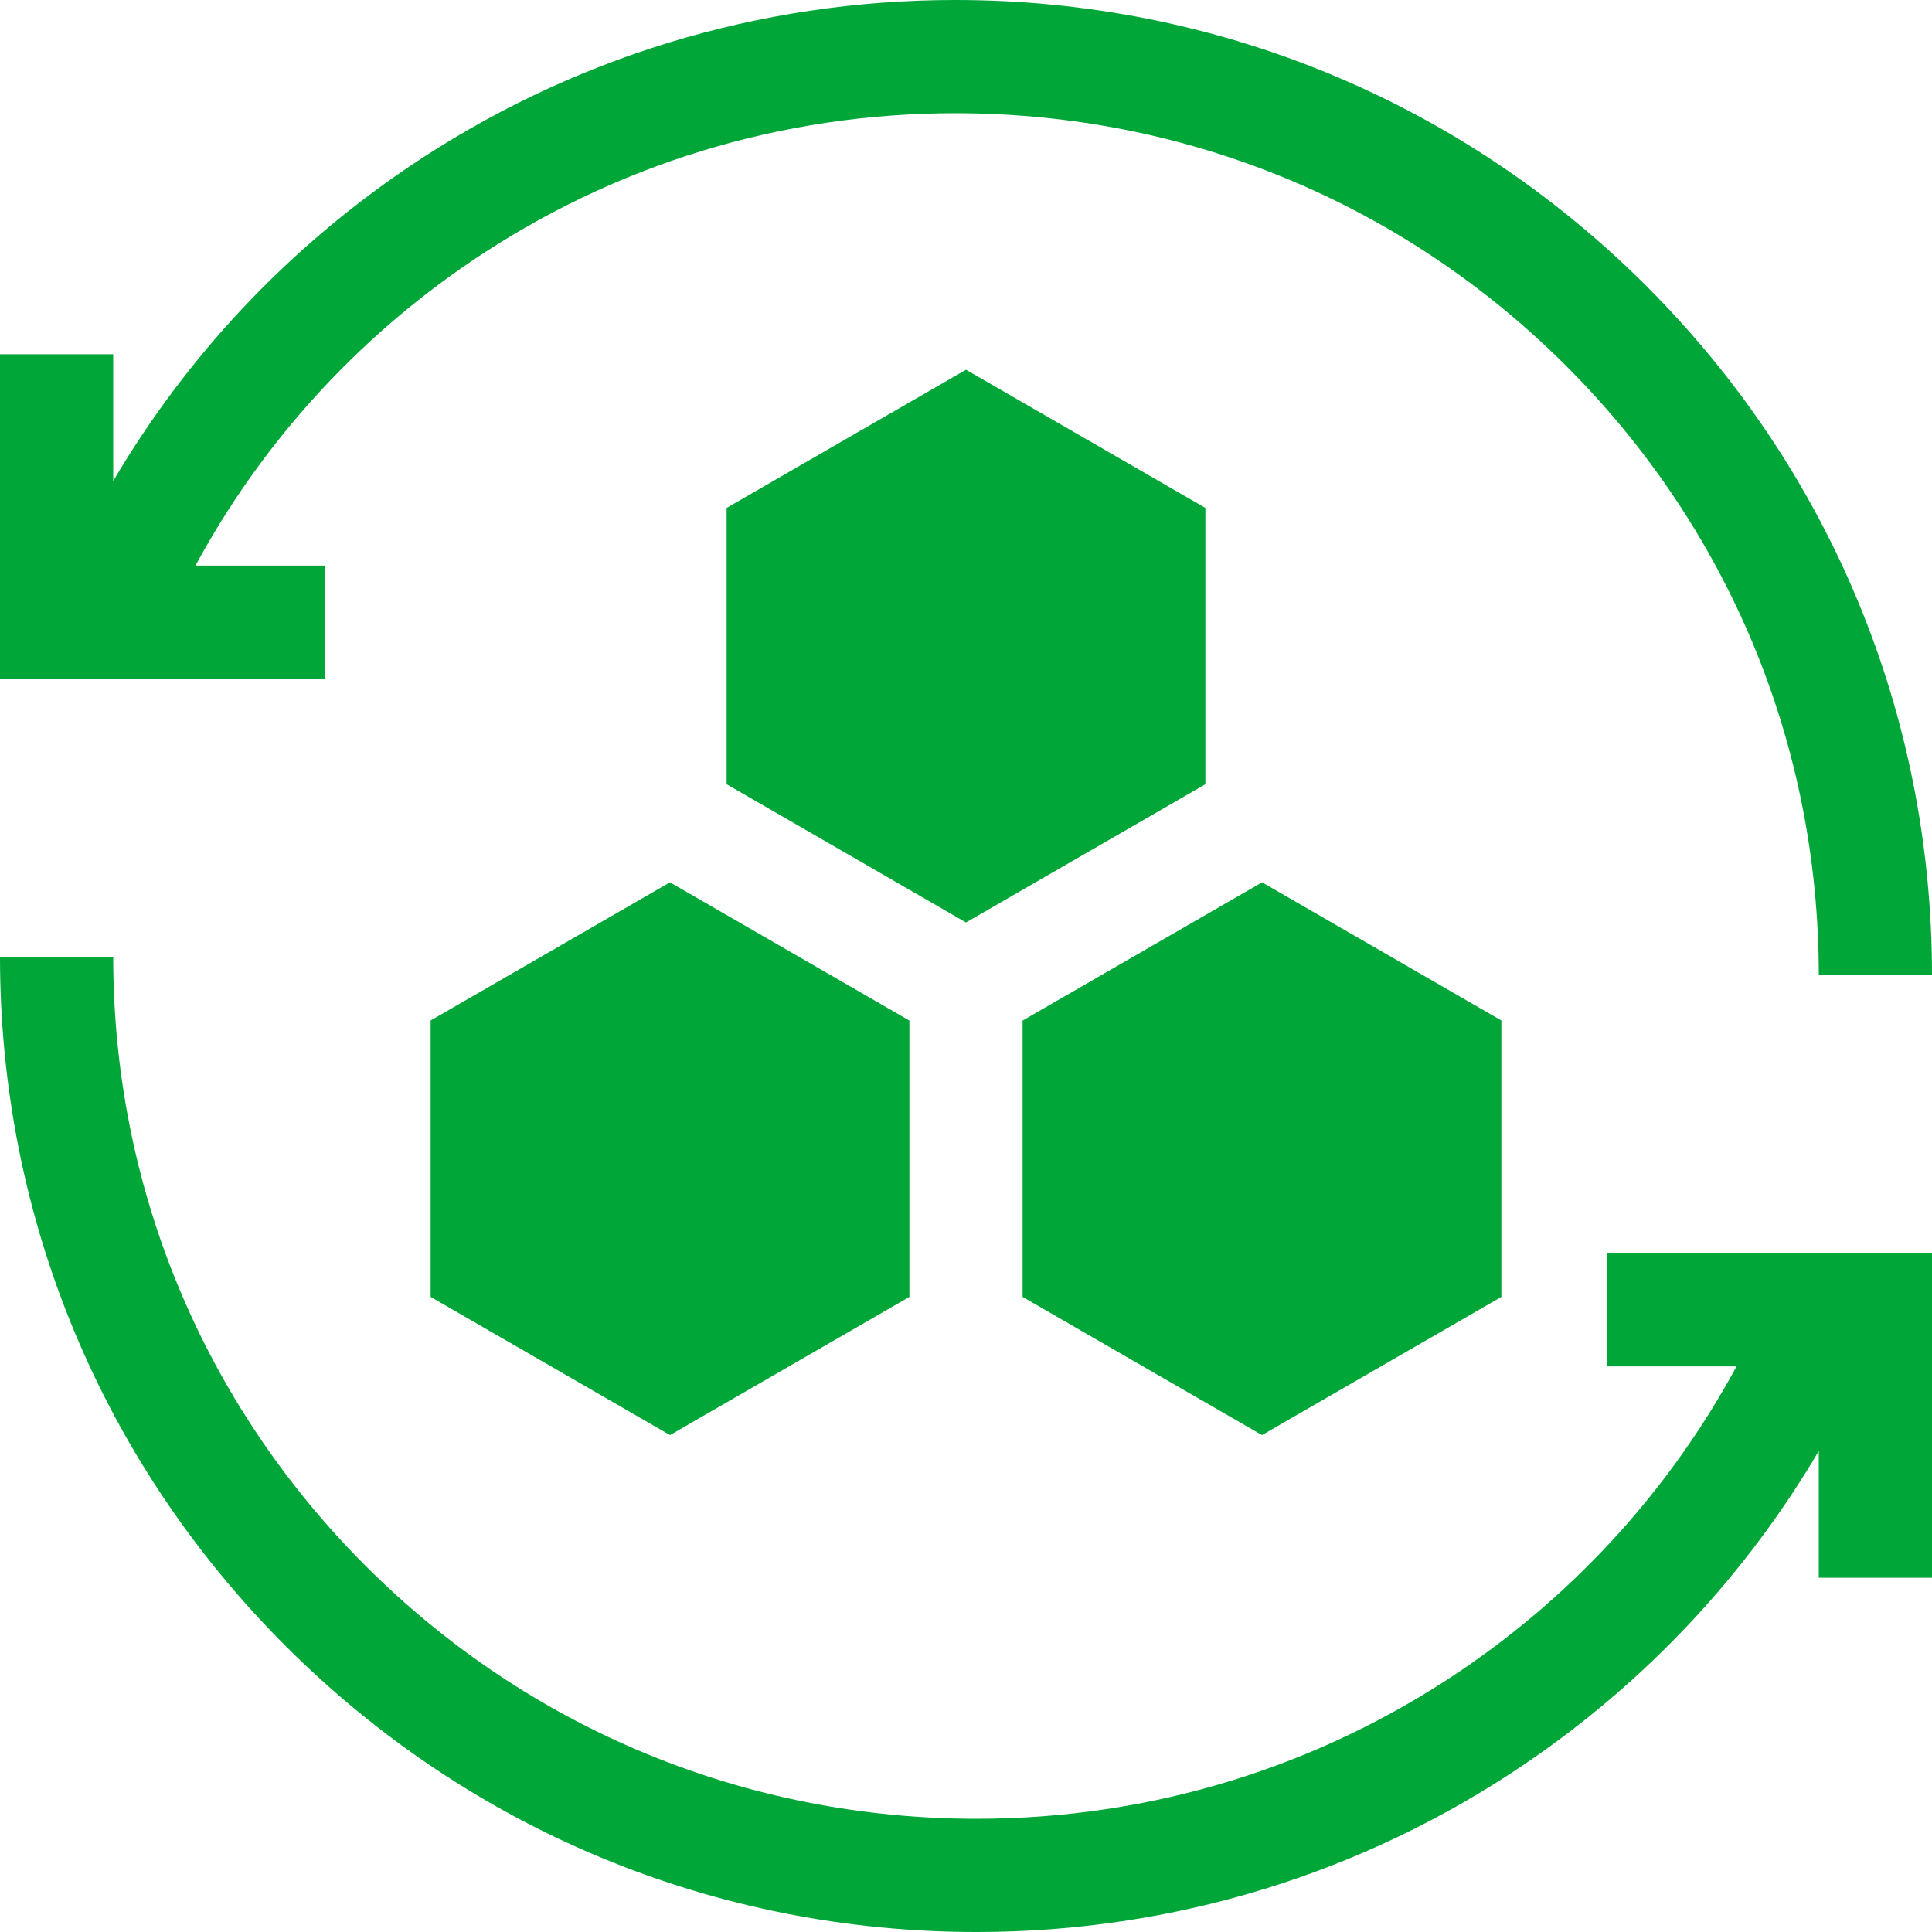 <svg width="40" height="40" viewBox="0 0 40 40" fill="none" xmlns="http://www.w3.org/2000/svg">
<g clip-path="url(#clip0_5354_9)">
<path d="M33.271 28.29H35.953C34.593 30.804 32.648 32.958 30.254 34.582C27.289 36.593 23.819 37.656 20.22 37.656C15.444 37.656 10.955 35.8 7.579 32.429C4.203 29.059 2.344 24.578 2.344 19.812H0C0 25.205 2.103 30.275 5.923 34.088C9.742 37.901 14.819 40 20.22 40C24.29 40 28.215 38.797 31.57 36.522C34.073 34.823 36.142 32.613 37.656 30.041V32.666H40V25.946H33.271V28.29Z" fill="#00A738"/>
<path d="M6.729 11.71H4.047C5.407 9.196 7.352 7.042 9.746 5.418C12.711 3.407 16.181 2.344 19.78 2.344C24.555 2.344 29.045 4.2 32.421 7.571C35.797 10.941 37.656 15.422 37.656 20.188H40C40 14.795 37.897 9.725 34.077 5.912C30.258 2.1 25.181 0 19.78 0C15.71 0 11.785 1.203 8.43 3.478C5.927 5.177 3.857 7.387 2.344 9.959V7.334H0V14.054H6.729V11.71Z" fill="#00A738"/>
<path d="M15.044 10.516V16.237L20 19.099L24.956 16.237V10.516L20 7.655L15.044 10.516Z" fill="#00A738"/>
<path d="M21.172 21.13V26.851L26.128 29.712L31.084 26.851V21.128L26.13 18.268L21.172 21.13Z" fill="#00A738"/>
<path d="M13.871 18.268L8.916 21.128V26.851L13.872 29.712L18.828 26.851V21.13L13.871 18.268Z" fill="#00A738"/>
</g>
<defs>
<clipPath id="clip0_5354_9">
<rect width="40" height="40" fill="white"/>
</clipPath>
</defs>
</svg>
